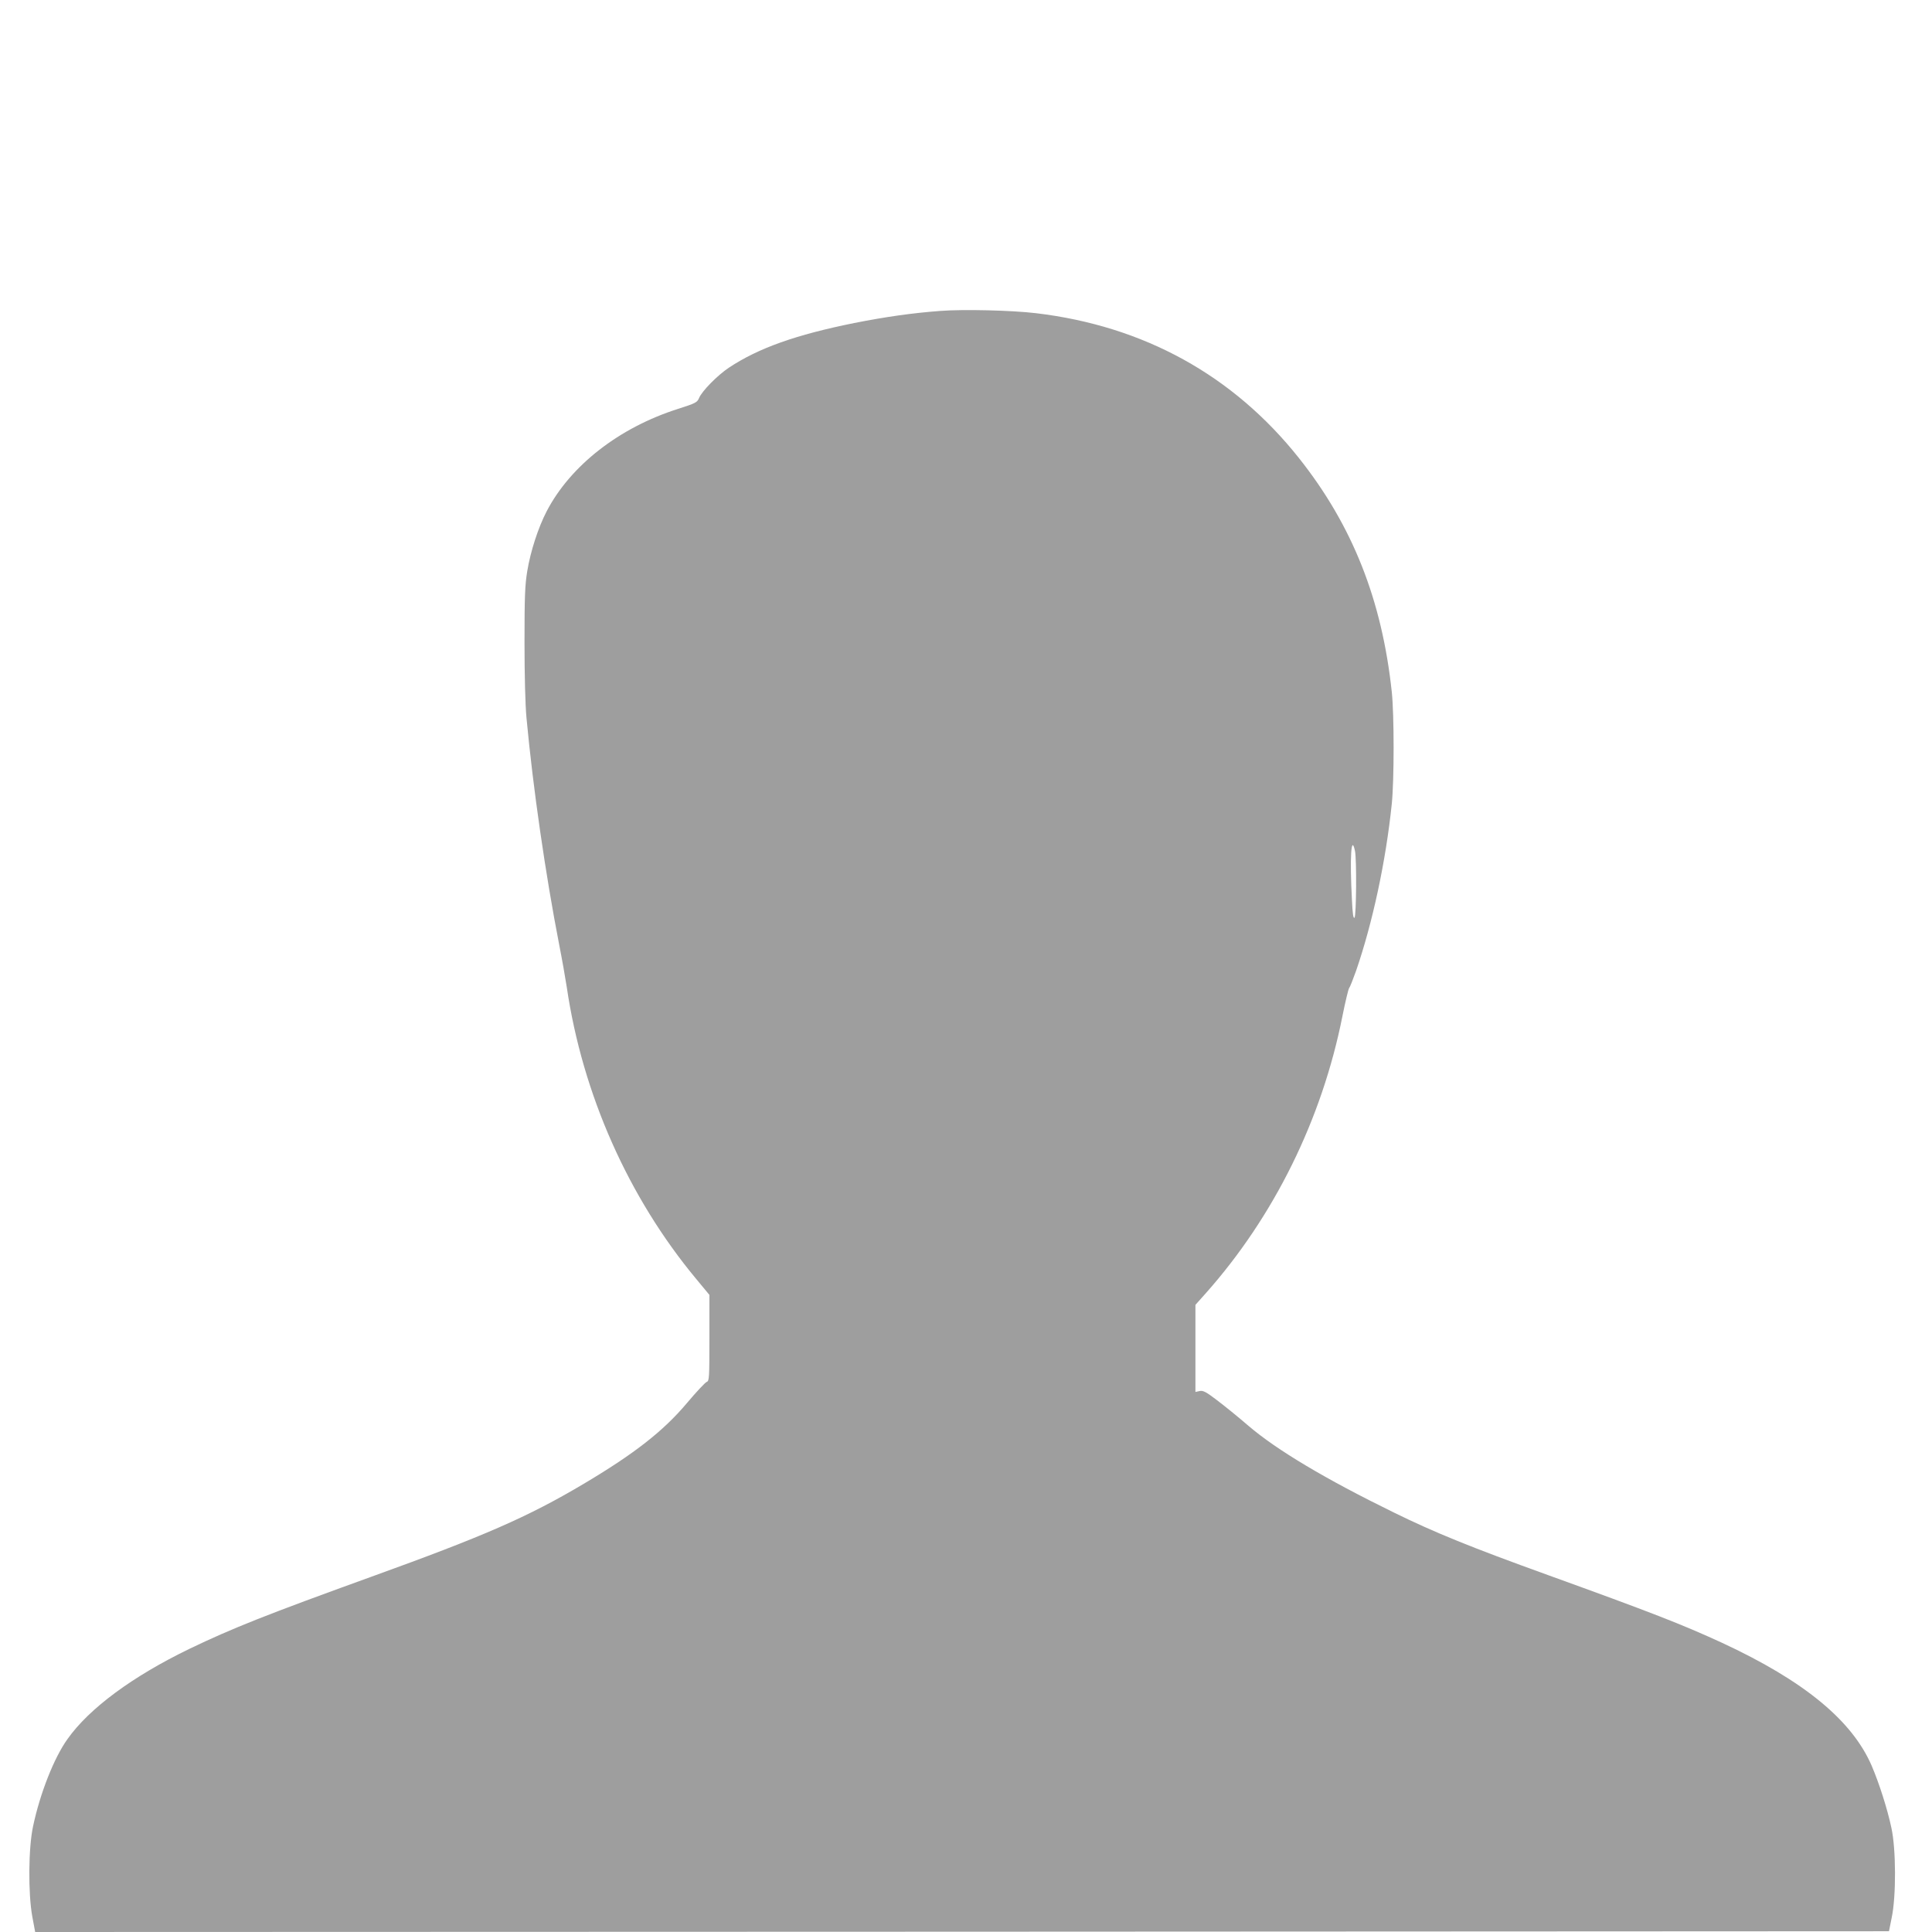 <?xml version="1.0" standalone="no"?>
<!DOCTYPE svg PUBLIC "-//W3C//DTD SVG 20010904//EN"
 "http://www.w3.org/TR/2001/REC-SVG-20010904/DTD/svg10.dtd">
<svg version="1.0" xmlns="http://www.w3.org/2000/svg"
 width="1280pt" height="1280pt" viewBox="0 0 1280 1280"
 preserveAspectRatio="xMidYMid meet">
<g transform="translate(0,1280) scale(0.1,-0.1)"
fill="#9e9e9e" stroke="none">
<path d="M6229 10740 c-187 -14 -361 -39 -569 -80 -387 -78 -635 -166 -831
-296 -75 -50 -179 -155 -198 -202 -12 -28 -23 -34 -139 -71 -390 -124 -712
-375 -870 -678 -56 -108 -107 -264 -129 -398 -15 -92 -18 -168 -18 -470 0
-216 5 -416 13 -500 43 -464 126 -1038 217 -1505 19 -96 41 -222 50 -280 104
-708 408 -1393 858 -1934 l87 -105 0 -285 c0 -262 -1 -285 -17 -291 -10 -3
-70 -67 -133 -142 -156 -185 -348 -335 -685 -535 -371 -220 -659 -345 -1401
-613 -694 -251 -922 -341 -1209 -479 -376 -182 -664 -394 -808 -598 -89 -124
-182 -360 -228 -578 -31 -144 -33 -444 -5 -598 l19 -102 6141 2 6141 3 18 90
c30 141 29 455 -2 595 -27 127 -81 295 -130 410 -130 302 -449 564 -992 816
-265 122 -465 200 -1154 449 -507 183 -749 281 -1020 414 -454 222 -777 415
-963 574 -67 58 -162 135 -210 171 -72 55 -92 65 -114 60 l-28 -6 0 289 0 288
67 75 c453 509 771 1153 907 1838 19 95 39 178 44 185 6 7 26 58 46 114 110
319 198 729 237 1108 16 158 16 588 0 740 -65 609 -260 1103 -615 1550 -436
549 -1028 875 -1742 960 -159 19 -480 27 -635 15z m2748 -3577 c12 -57 9 -431
-3 -443 -8 -8 -13 28 -17 117 -15 280 -5 441 20 326z"/>
</g>
</svg>
